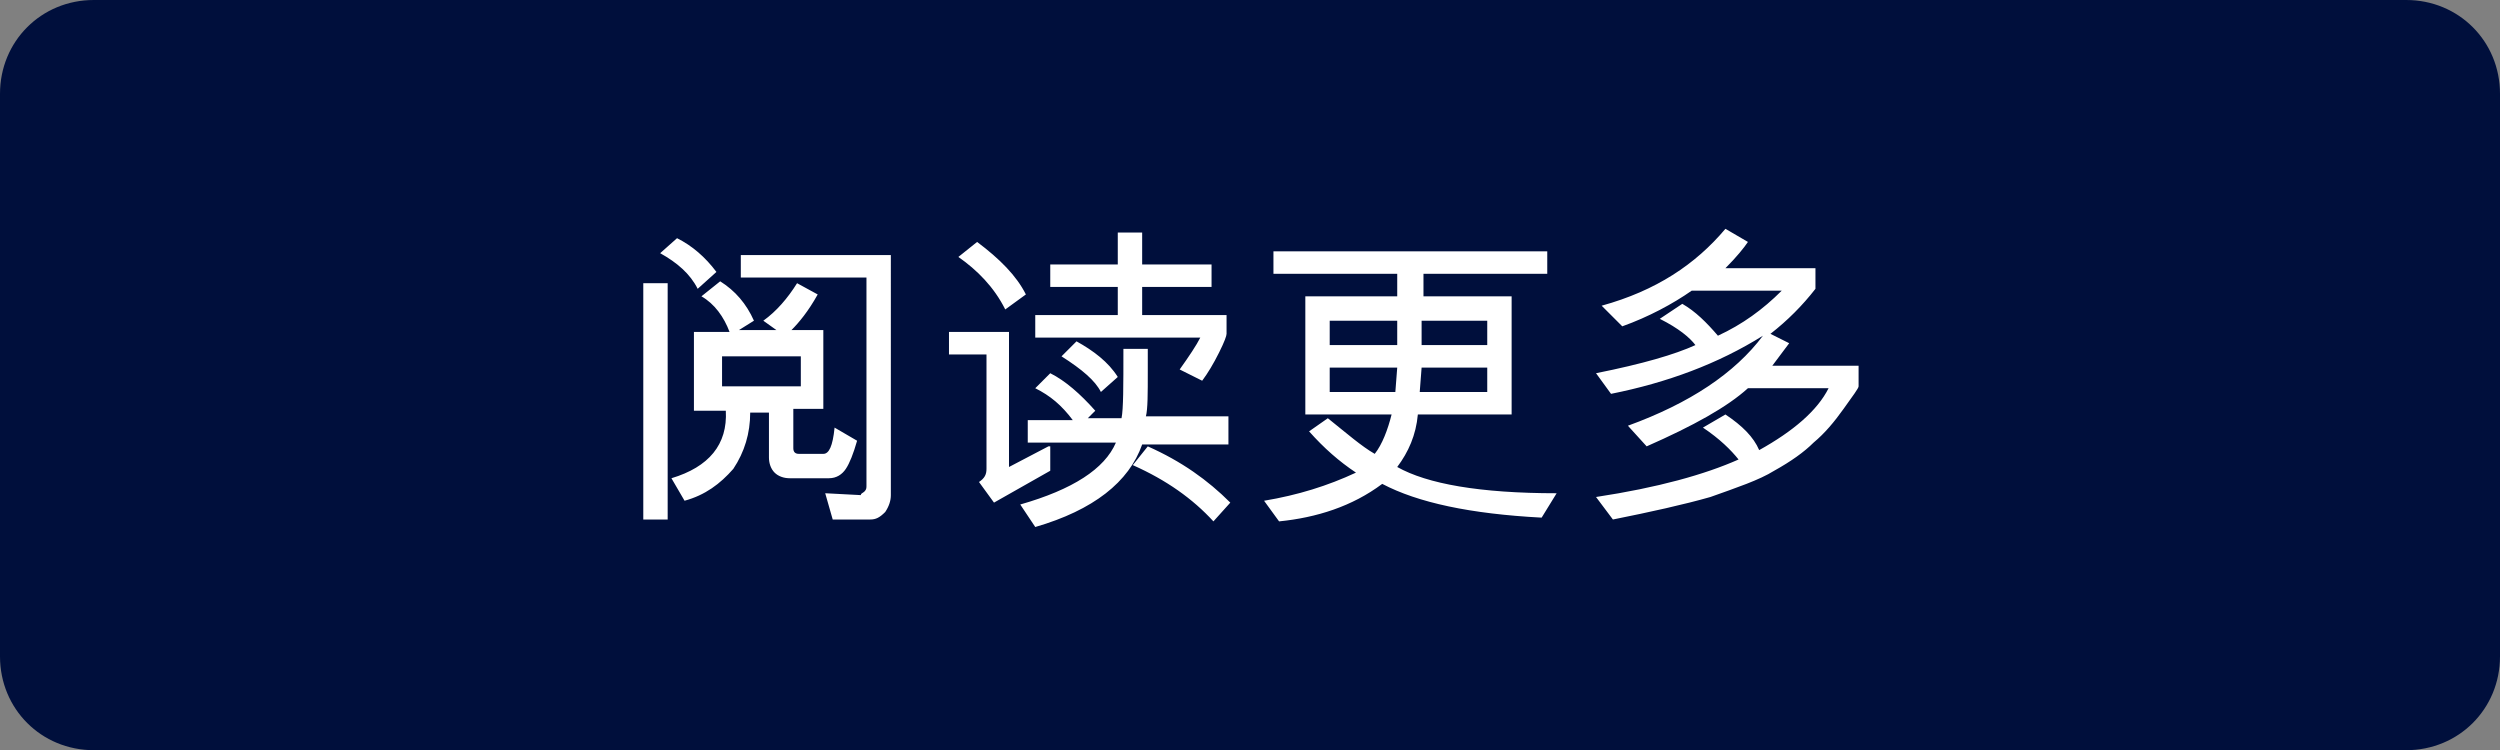 <?xml version="1.0" encoding="utf-8"?>
<!-- Generator: Adobe Illustrator 25.4.1, SVG Export Plug-In . SVG Version: 6.00 Build 0)  -->
<svg version="1.1" id="Ebene_1" xmlns="http://www.w3.org/2000/svg" xmlns:xlink="http://www.w3.org/1999/xlink" x="0px" y="0px"
	 width="133.3px" height="40px" viewBox="0 0 133.3 40" style="enable-background:new 0 0 133.3 40;" xml:space="preserve">
<rect x="0" y="0" width="133.3" height="40" fill="#808080" stroke="none"/>
<style type="text/css">
	.st0{fill:#000F3C;}
	.st1{fill:#FFFFFF;}
</style>
<path class="st0" d="M5,0C2.2,0,0,2.2,0,5v30c0,2.8,2.2,5,5,5h123.3c2.8,0,5-2.2,5-5V5c0-2.8-2.2-5-5-5H5z"/>
<path class="st1" d="M99.1,19.5h-4.6c0.3-0.4,0.6-0.8,0.9-1.2l-1-0.5c0.9-0.7,1.7-1.5,2.4-2.4v-1.1H92c0.6-0.6,1-1.1,1.2-1.4
	L92,12.2c-1.6,1.9-3.7,3.3-6.6,4.1l1.1,1.1c1.4-0.5,2.7-1.2,3.7-1.9H95c-1,1-2.1,1.8-3.4,2.4c-0.6-0.7-1.2-1.3-1.9-1.7L88.5,17
	c1,0.5,1.6,1,1.9,1.4c-1.1,0.5-2.8,1-5.3,1.5l0.8,1.1c3-0.6,5.7-1.6,8.1-3.1c-1.5,2-3.9,3.6-7.2,4.8l1,1.1c2.5-1.1,4.3-2.1,5.4-3.1
	h4.3c-0.6,1.2-1.9,2.3-3.7,3.3c-0.3-0.7-0.9-1.3-1.8-1.9l-1.2,0.7c0.9,0.6,1.5,1.2,1.9,1.7c-1.8,0.8-4.3,1.5-7.6,2l0.9,1.2
	c2-0.4,3.8-0.8,5.2-1.2c1.4-0.5,2.6-0.9,3.4-1.4c0.9-0.5,1.6-1,2.1-1.5c0.6-0.5,1.1-1.1,1.6-1.8c0.5-0.7,0.8-1.1,0.8-1.2V19.5z
	 M74.4,20.9h-3.5v-1.3h3.6L74.4,20.9z M75.7,20.9l0.1-1.3h3.5v1.3H75.7z M70.9,17.1h3.6v1.3h-3.6V17.1z M75.8,17.1h3.5v1.3h-3.5
	V17.1z M74.5,24.9c0.6-0.8,1-1.7,1.1-2.8h5v-6.3h-4.7v-1.2h6.6v-1.2H67.9v1.2h6.6v1.2h-4.9v6.3h4.6c-0.2,0.8-0.5,1.6-0.9,2.1
	c-0.7-0.4-1.5-1.1-2.5-1.9l-1,0.7c0.8,0.9,1.6,1.6,2.5,2.2c-1.5,0.7-3.1,1.2-4.9,1.5l0.8,1.1c2-0.2,3.9-0.8,5.5-2
	c1.9,1,4.7,1.6,8.5,1.8l0.8-1.3C78.9,26.3,76.1,25.8,74.5,24.9 M61.2,23.8l-0.8,1c1.8,0.8,3.2,1.8,4.3,3l0.9-1
	C64.4,25.6,63,24.6,61.2,23.8 M65.4,22.2h-4.3c0.1-0.4,0.1-1.2,0.1-2.4c0-0.6,0-1,0-1.2h-1.3c0,2,0,3.2-0.1,3.7H58l0.4-0.4
	c-0.8-0.9-1.6-1.6-2.4-2l-0.8,0.8c0.8,0.4,1.4,0.9,2,1.7h-2.4v1.2h4.7c-0.6,1.4-2.3,2.5-5.1,3.3l0.8,1.2c3.1-0.9,5-2.4,5.7-4.4h4.6
	V22.2z M57.4,18.2L56.6,19c1.1,0.7,1.8,1.3,2.1,1.9l0.9-0.8C59.1,19.3,58.3,18.7,57.4,18.2 M55.9,23.8l-2.1,1.1v-7.2h-3.2v1.2h2v6.1
	c0,0.3-0.1,0.5-0.4,0.7l0.8,1.1l3-1.7V23.8z M52.1,12.9l-1,0.8c1,0.7,1.9,1.6,2.5,2.8l1.1-0.8C54.2,14.7,53.3,13.8,52.1,12.9
	 M65.4,16.8h-4.5v-1.5h3.7v-1.2h-3.7v-1.7h-1.3v1.7H56v1.2h3.6v1.5h-4.4V18H64c-0.2,0.4-0.6,1-1.1,1.7l1.2,0.6
	c0.3-0.4,0.6-0.9,0.9-1.5c0.3-0.6,0.4-0.9,0.4-1V16.8z M35.6,15.1h-1.3v12.6h1.3V15.1z M38.5,19h4.2v1.6h-4.2V19z M44.5,22.8
	c-0.1,1-0.3,1.4-0.6,1.4h-1.3c-0.2,0-0.3-0.1-0.3-0.3v-2.1h1.6v-4.2h-1.7c0.4-0.4,0.9-1,1.4-1.9l-1.1-0.6c-0.5,0.8-1.1,1.5-1.8,2
	l0.7,0.5v0h-2v0l0.8-0.5c-0.4-0.9-1-1.6-1.8-2.1l-1,0.8c0.7,0.4,1.2,1.1,1.5,1.9h-1.9v4.2h1.7c0.1,1.8-0.9,3-2.9,3.6l0.7,1.2
	c1.1-0.3,1.9-0.9,2.6-1.7c0.6-0.9,0.9-1.9,0.9-3h1v2.4c0,0.3,0.1,0.6,0.3,0.8c0.2,0.2,0.5,0.3,0.8,0.3h2.1c0.4,0,0.7-0.2,0.9-0.5
	c0.2-0.3,0.4-0.8,0.6-1.5L44.5,22.8z M47.5,13.6h-8v1.2h6.7v11.1c0,0.1,0,0.2-0.1,0.3s-0.2,0.1-0.2,0.2l-1.9-0.1l0.4,1.4h2
	c0.3,0,0.5-0.1,0.8-0.4c0.2-0.3,0.3-0.6,0.3-0.9V13.6z M36.1,12.7l-0.9,0.8c0.9,0.5,1.6,1.1,2,1.9l1-0.9
	C37.6,13.7,36.9,13.1,36.1,12.7"/>
</svg>
